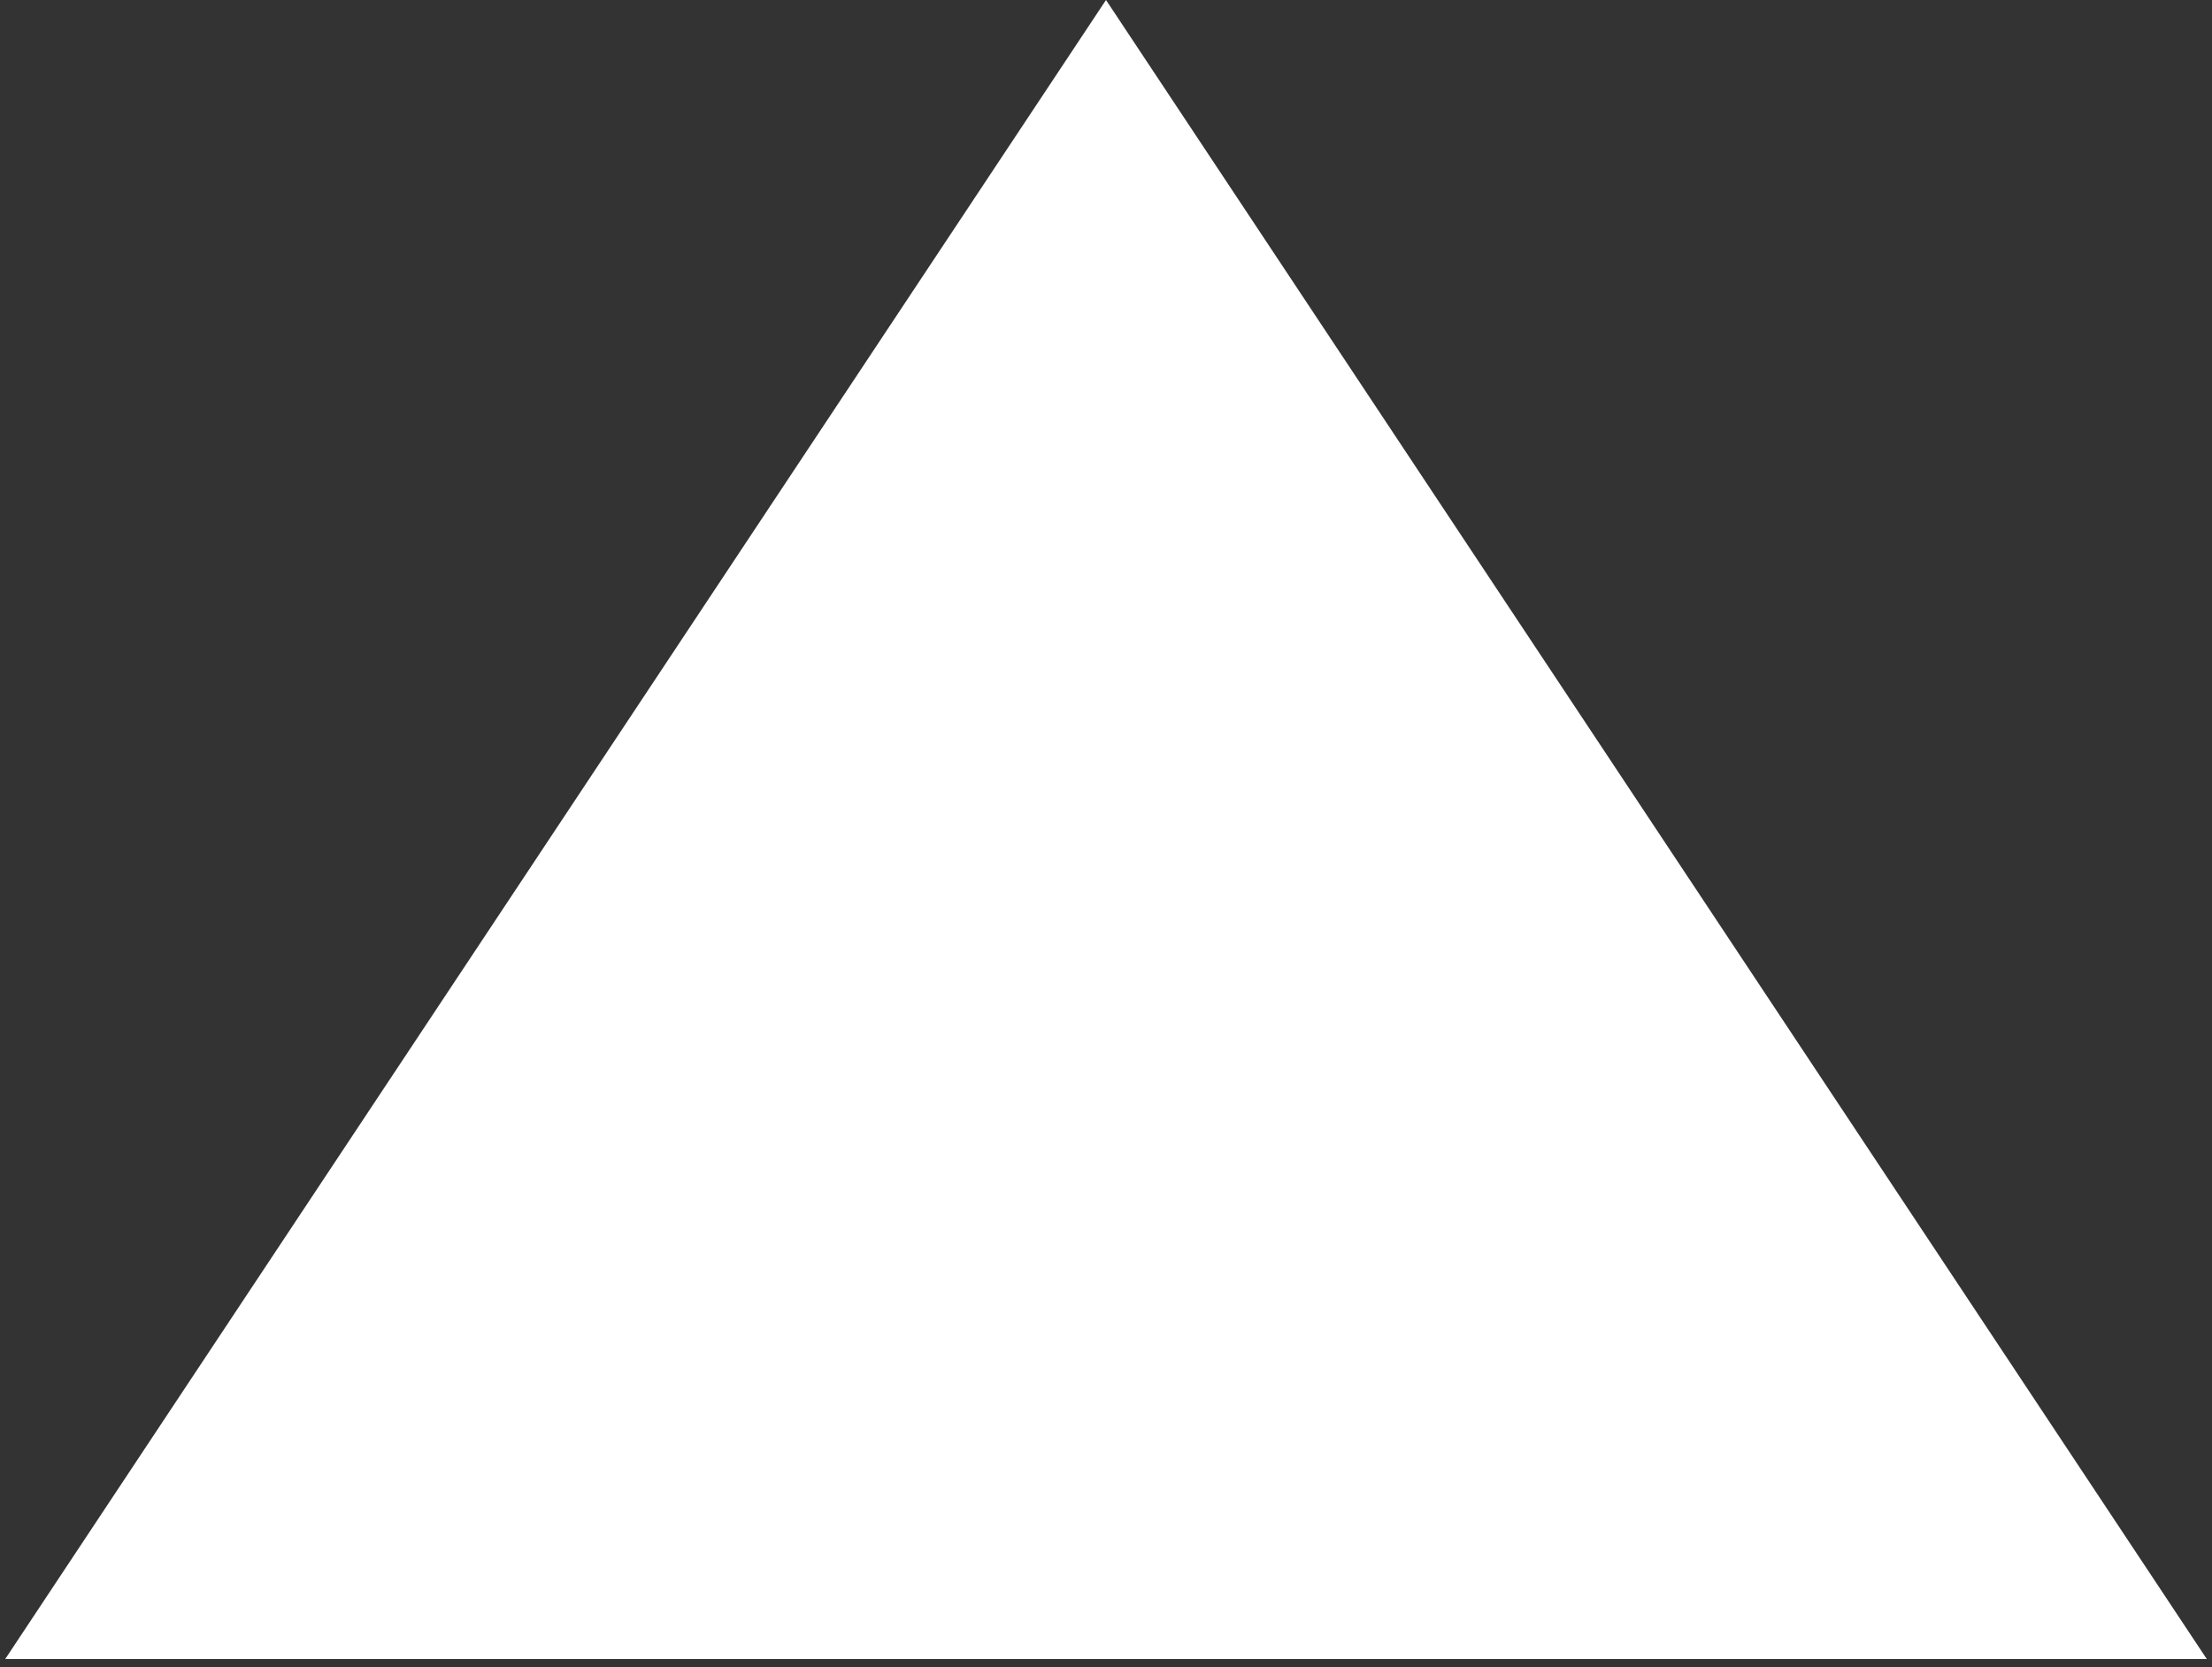 <?xml version="1.0" encoding="UTF-8"?> <svg xmlns="http://www.w3.org/2000/svg" width="134" height="101" viewBox="0 0 134 101" fill="none"><rect x="0" y="0" width="134" height="101" fill="#333333" stroke="none"/> <path d="M67 0L133.684 100.5H0.316L67 0Z" fill="white"></path> </svg> 